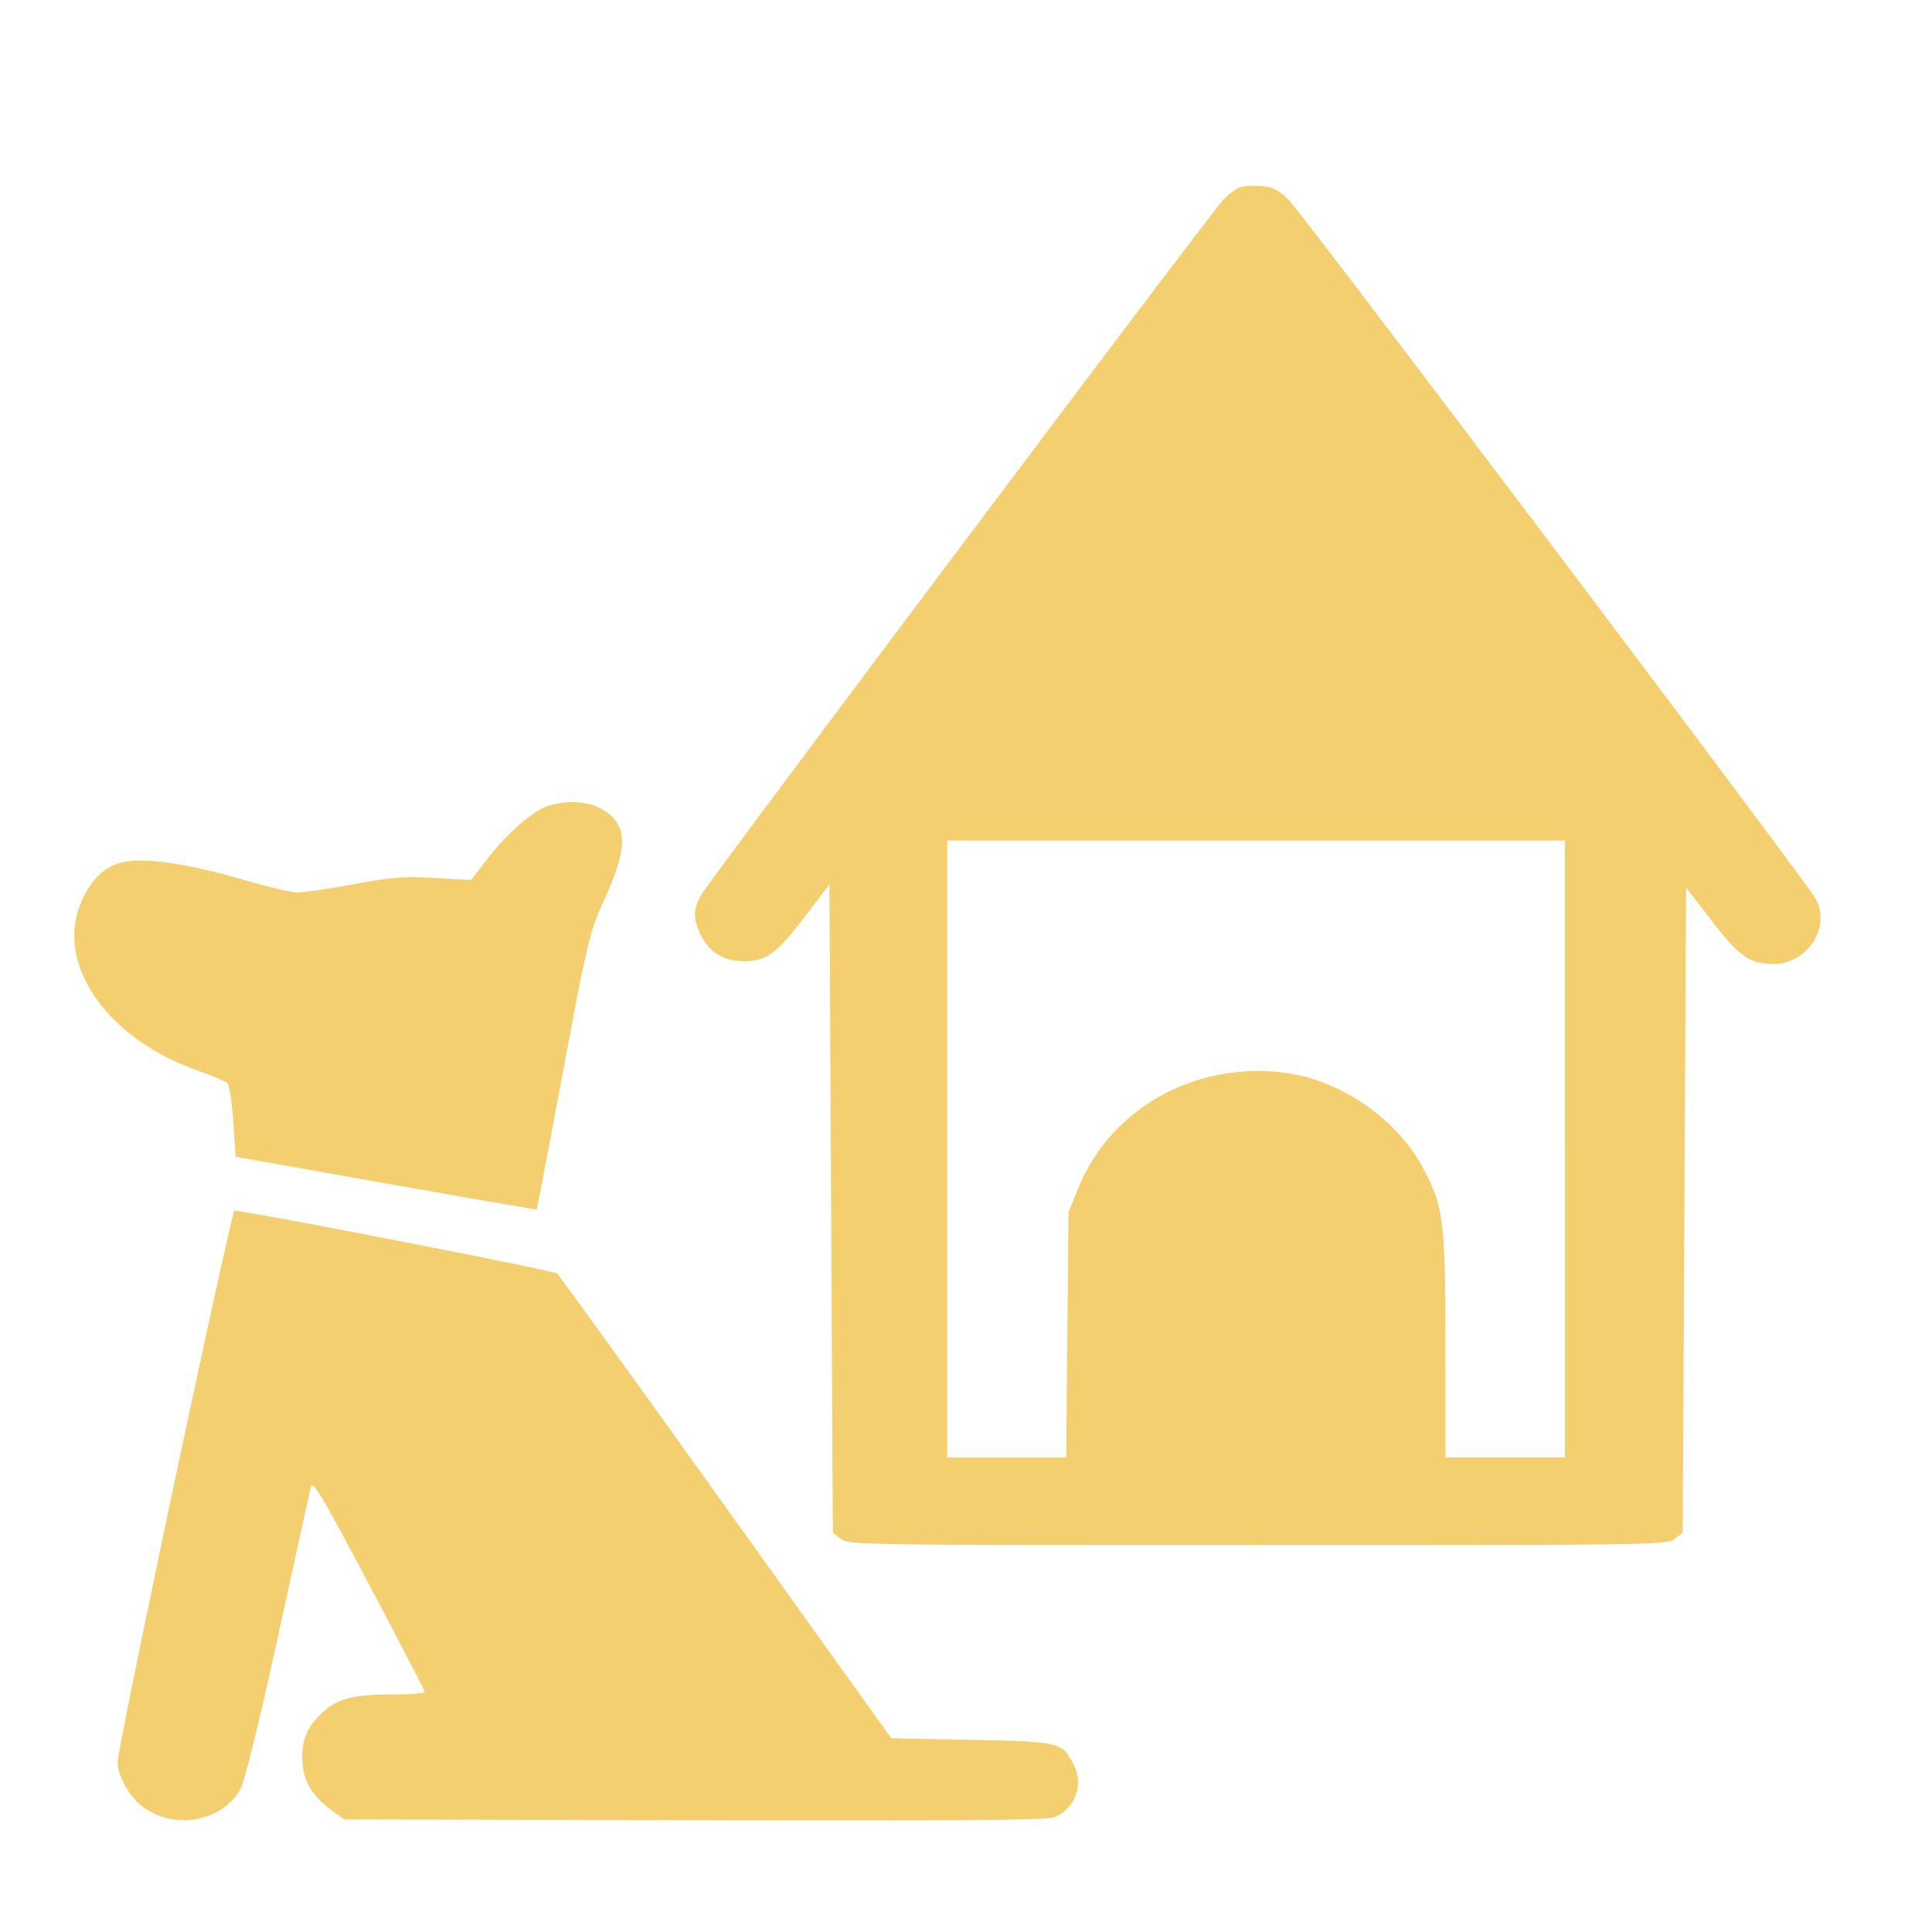 <svg width="52" height="52" fill="none" xmlns="http://www.w3.org/2000/svg"><path fill-rule="evenodd" clip-rule="evenodd" d="M33.348 5.05c-.101.043-.292.19-.424.328-.347.36-13.87 18.367-14.065 18.728-.21.39-.206.65.019 1.092.225.443.62.674 1.15.674.593 0 .883-.212 1.628-1.19l.668-.877.046 8.724.046 8.724.217.167c.211.162.524.167 11.22.167 10.697 0 11.01-.005 11.22-.167l.217-.167.046-8.681.046-8.681.69.893c.751.975 1.02 1.16 1.682 1.16.892 0 1.529-.994 1.12-1.747-.248-.455-13.834-18.473-14.19-18.82-.278-.269-.43-.344-.75-.37-.221-.018-.485.001-.586.044zM14.761 21.687c-.406.124-1.101.73-1.642 1.43l-.439.569-.965-.056c-.82-.047-1.152-.022-2.195.169-.676.123-1.358.223-1.516.222-.157-.001-.823-.158-1.48-.35-1.392-.404-2.483-.575-3.104-.486-.564.081-.986.47-1.26 1.16-.647 1.63.724 3.594 3.106 4.448.42.15.805.313.857.363.051.049.121.514.155 1.033l.062.945 4.042.717c2.223.394 4.051.71 4.063.7.01-.01.33-1.682.71-3.716.66-3.527.711-3.741 1.113-4.626.502-1.106.593-1.677.331-2.072-.328-.494-1.083-.68-1.838-.45zm27.36 9.24v8.302h-3.215l-.002-2.994c-.002-3.375-.049-3.75-.6-4.794-.647-1.224-2.032-2.242-3.422-2.516-1.602-.315-3.325.134-4.508 1.176a4.859 4.859 0 00-1.378 1.946l-.237.584-.031 3.299-.031 3.298h-3.203V22.624H42.12v8.302zM4.704 39.86c-.849 4.001-1.54 7.404-1.538 7.563.006.373.292.9.642 1.179.84.673 2.186.44 2.67-.46.11-.206.526-1.905 1.011-4.13.454-2.08.85-3.879.881-4 .045-.177.332.305 1.557 2.623.826 1.562 1.504 2.87 1.507 2.905.002.036-.42.067-.937.068-1.094.002-1.509.136-1.971.638-.327.353-.44.755-.372 1.323.052.437.308.818.78 1.161l.331.24 9.424.023c6.93.017 9.49-.003 9.678-.077.566-.223.81-.873.532-1.418-.312-.612-.345-.62-2.758-.669l-2.153-.044-4.443-6.204c-2.443-3.413-4.491-6.25-4.552-6.306-.083-.078-8.37-1.69-8.684-1.69-.034 0-.757 3.274-1.605 7.275z" fill="#F4CF6F"/></svg>